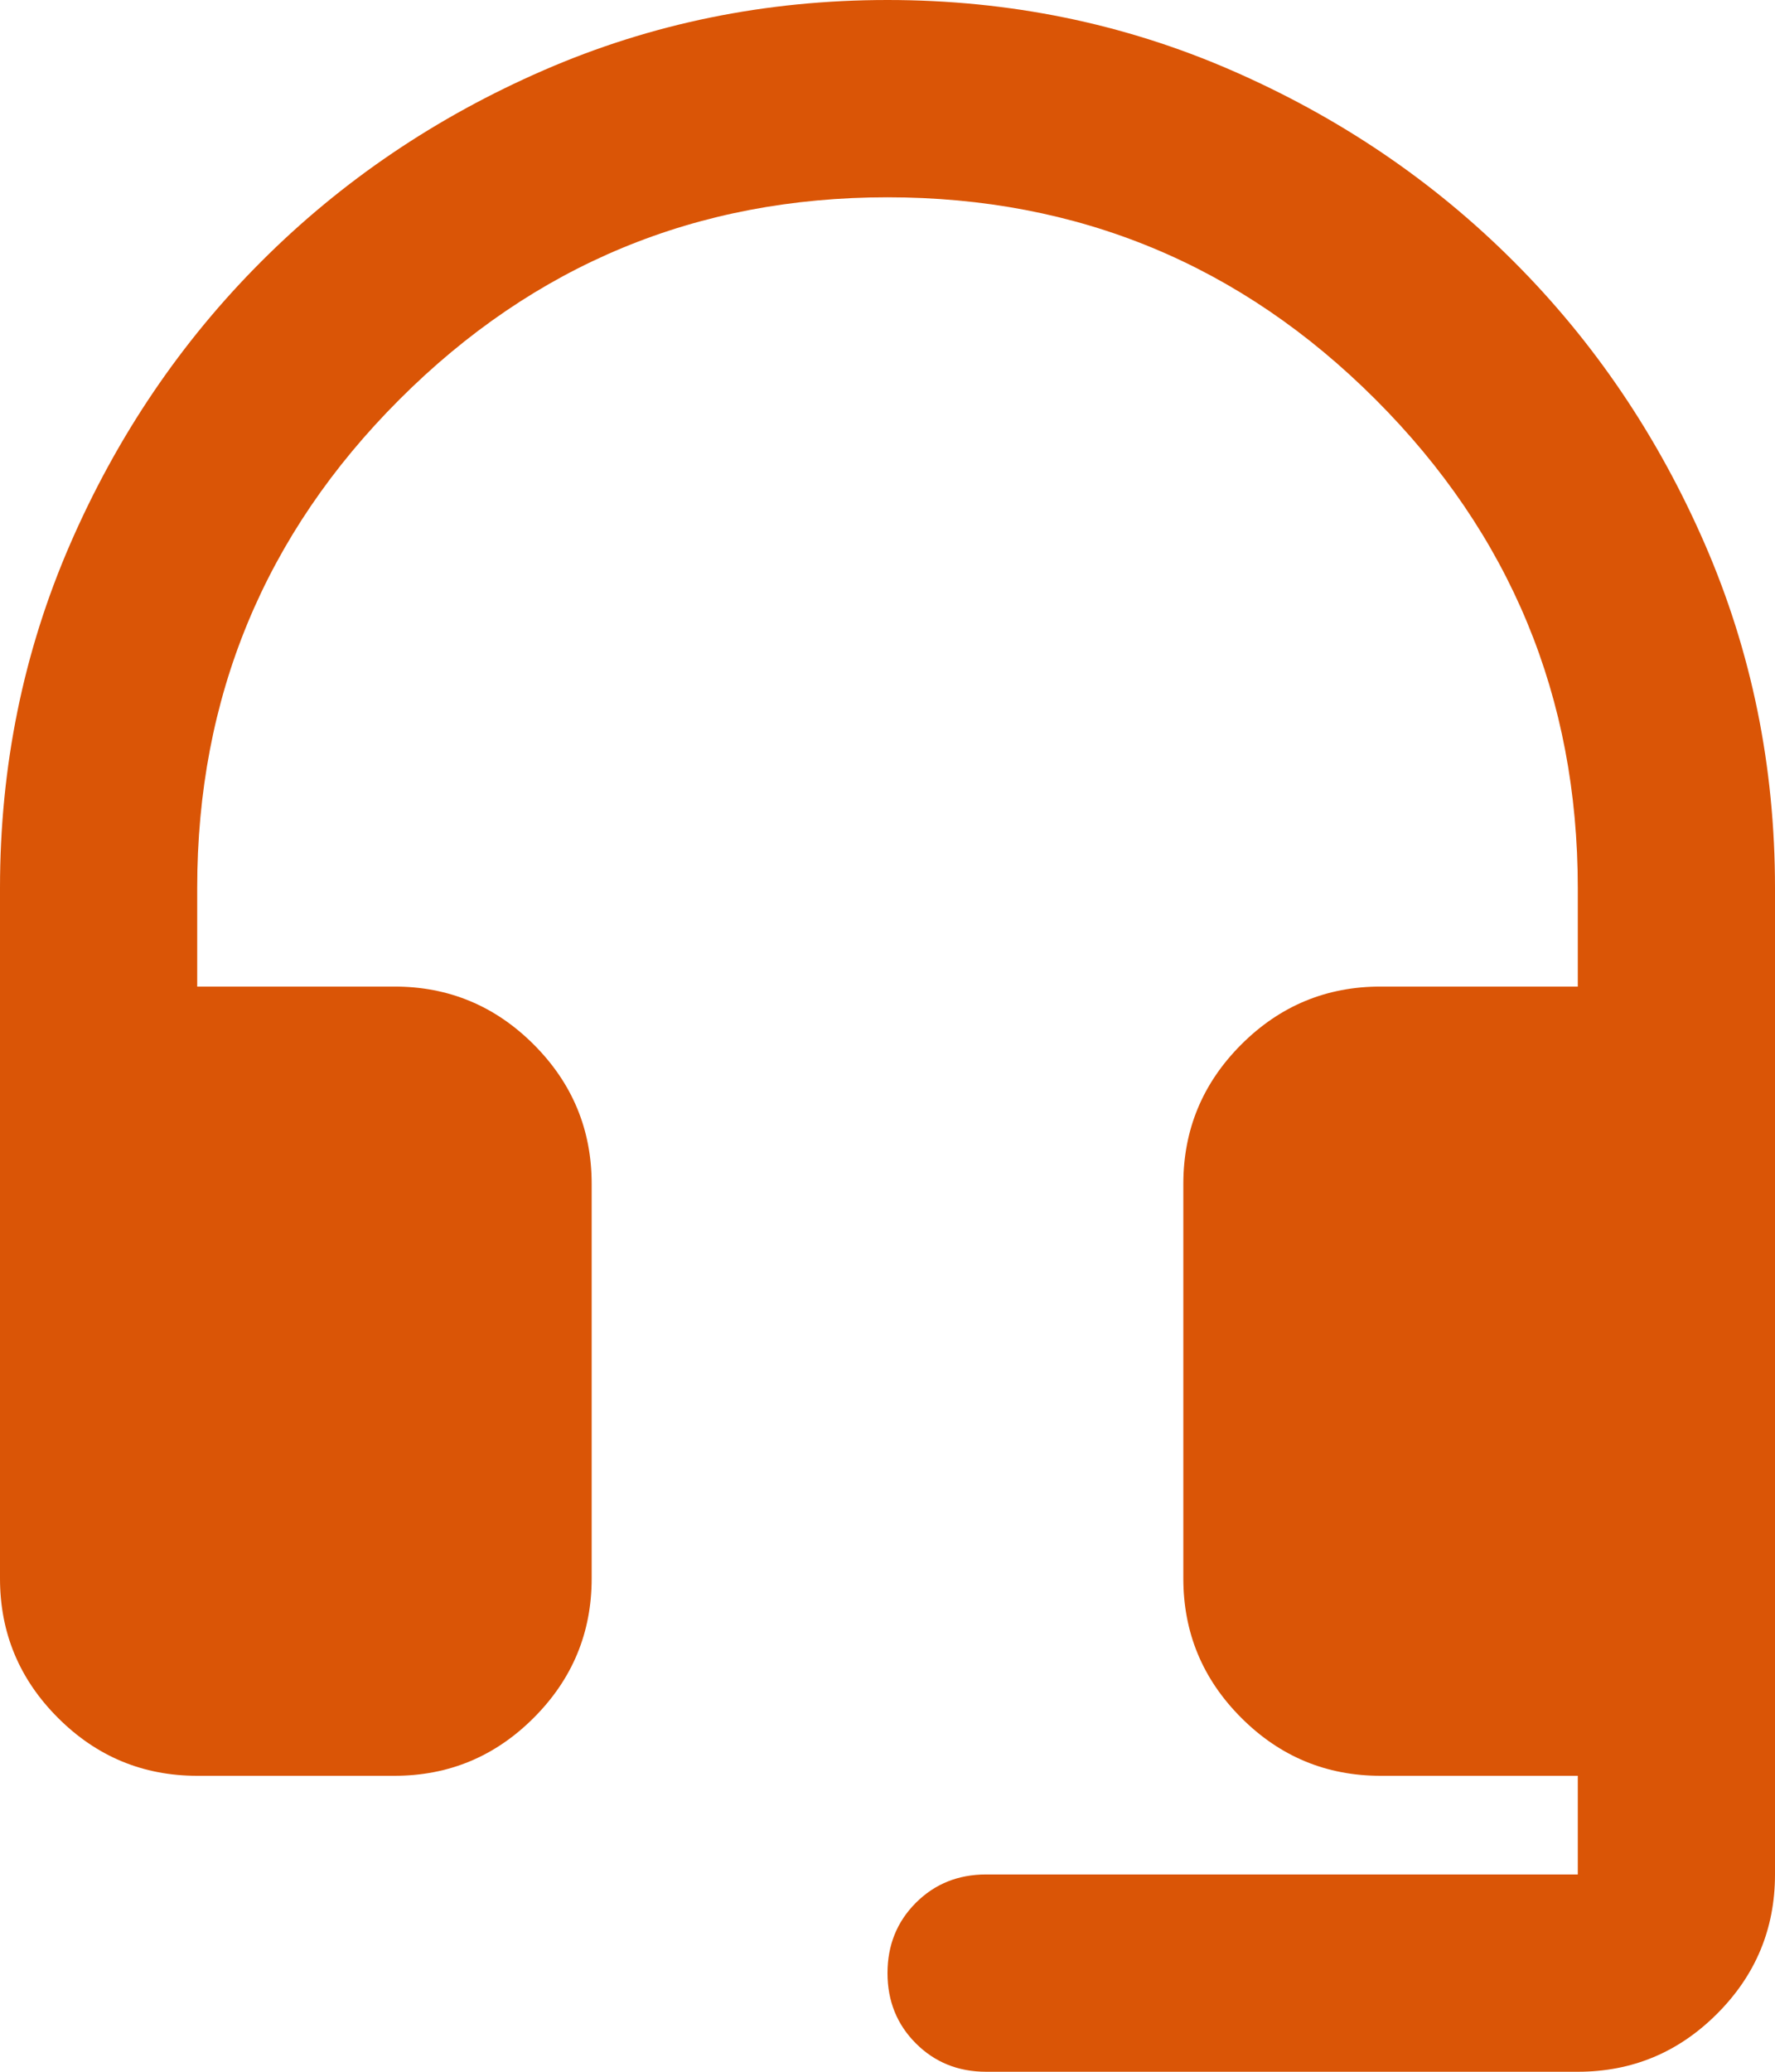 <svg width="48" height="56" viewBox="0 0 48 56" fill="none" xmlns="http://www.w3.org/2000/svg">
<path d="M5.333 48C3.867 48 2.611 47.478 1.567 46.433C0.522 45.389 0 44.133 0 42.667V24C0 20.711 0.633 17.611 1.9 14.7C3.167 11.789 4.889 9.244 7.067 7.067C9.244 4.889 11.789 3.167 14.7 1.9C17.611 0.633 20.711 0 24 0C27.289 0 30.389 0.633 33.3 1.9C36.211 3.167 38.756 4.889 40.933 7.067C43.111 9.244 44.833 11.789 46.1 14.7C47.367 17.611 48 20.711 48 24V50.667C48 52.133 47.478 53.389 46.433 54.433C45.389 55.478 44.133 56 42.667 56H26.667C25.911 56 25.278 55.744 24.767 55.233C24.256 54.722 24 54.089 24 53.333C24 52.578 24.256 51.944 24.767 51.433C25.278 50.922 25.911 50.667 26.667 50.667H42.667V48H37.333C35.867 48 34.611 47.478 33.567 46.433C32.522 45.389 32 44.133 32 42.667V32C32 30.533 32.522 29.278 33.567 28.233C34.611 27.189 35.867 26.667 37.333 26.667H42.667V24C42.667 18.844 40.844 14.444 37.2 10.8C33.556 7.156 29.156 5.333 24 5.333C18.844 5.333 14.444 7.156 10.8 10.8C7.156 14.444 5.333 18.844 5.333 24V26.667H10.667C12.133 26.667 13.389 27.189 14.433 28.233C15.478 29.278 16 30.533 16 32V42.667C16 44.133 15.478 45.389 14.433 46.433C13.389 47.478 12.133 48 10.667 48H5.333Z" fill="#DA5506"/>
</svg>
